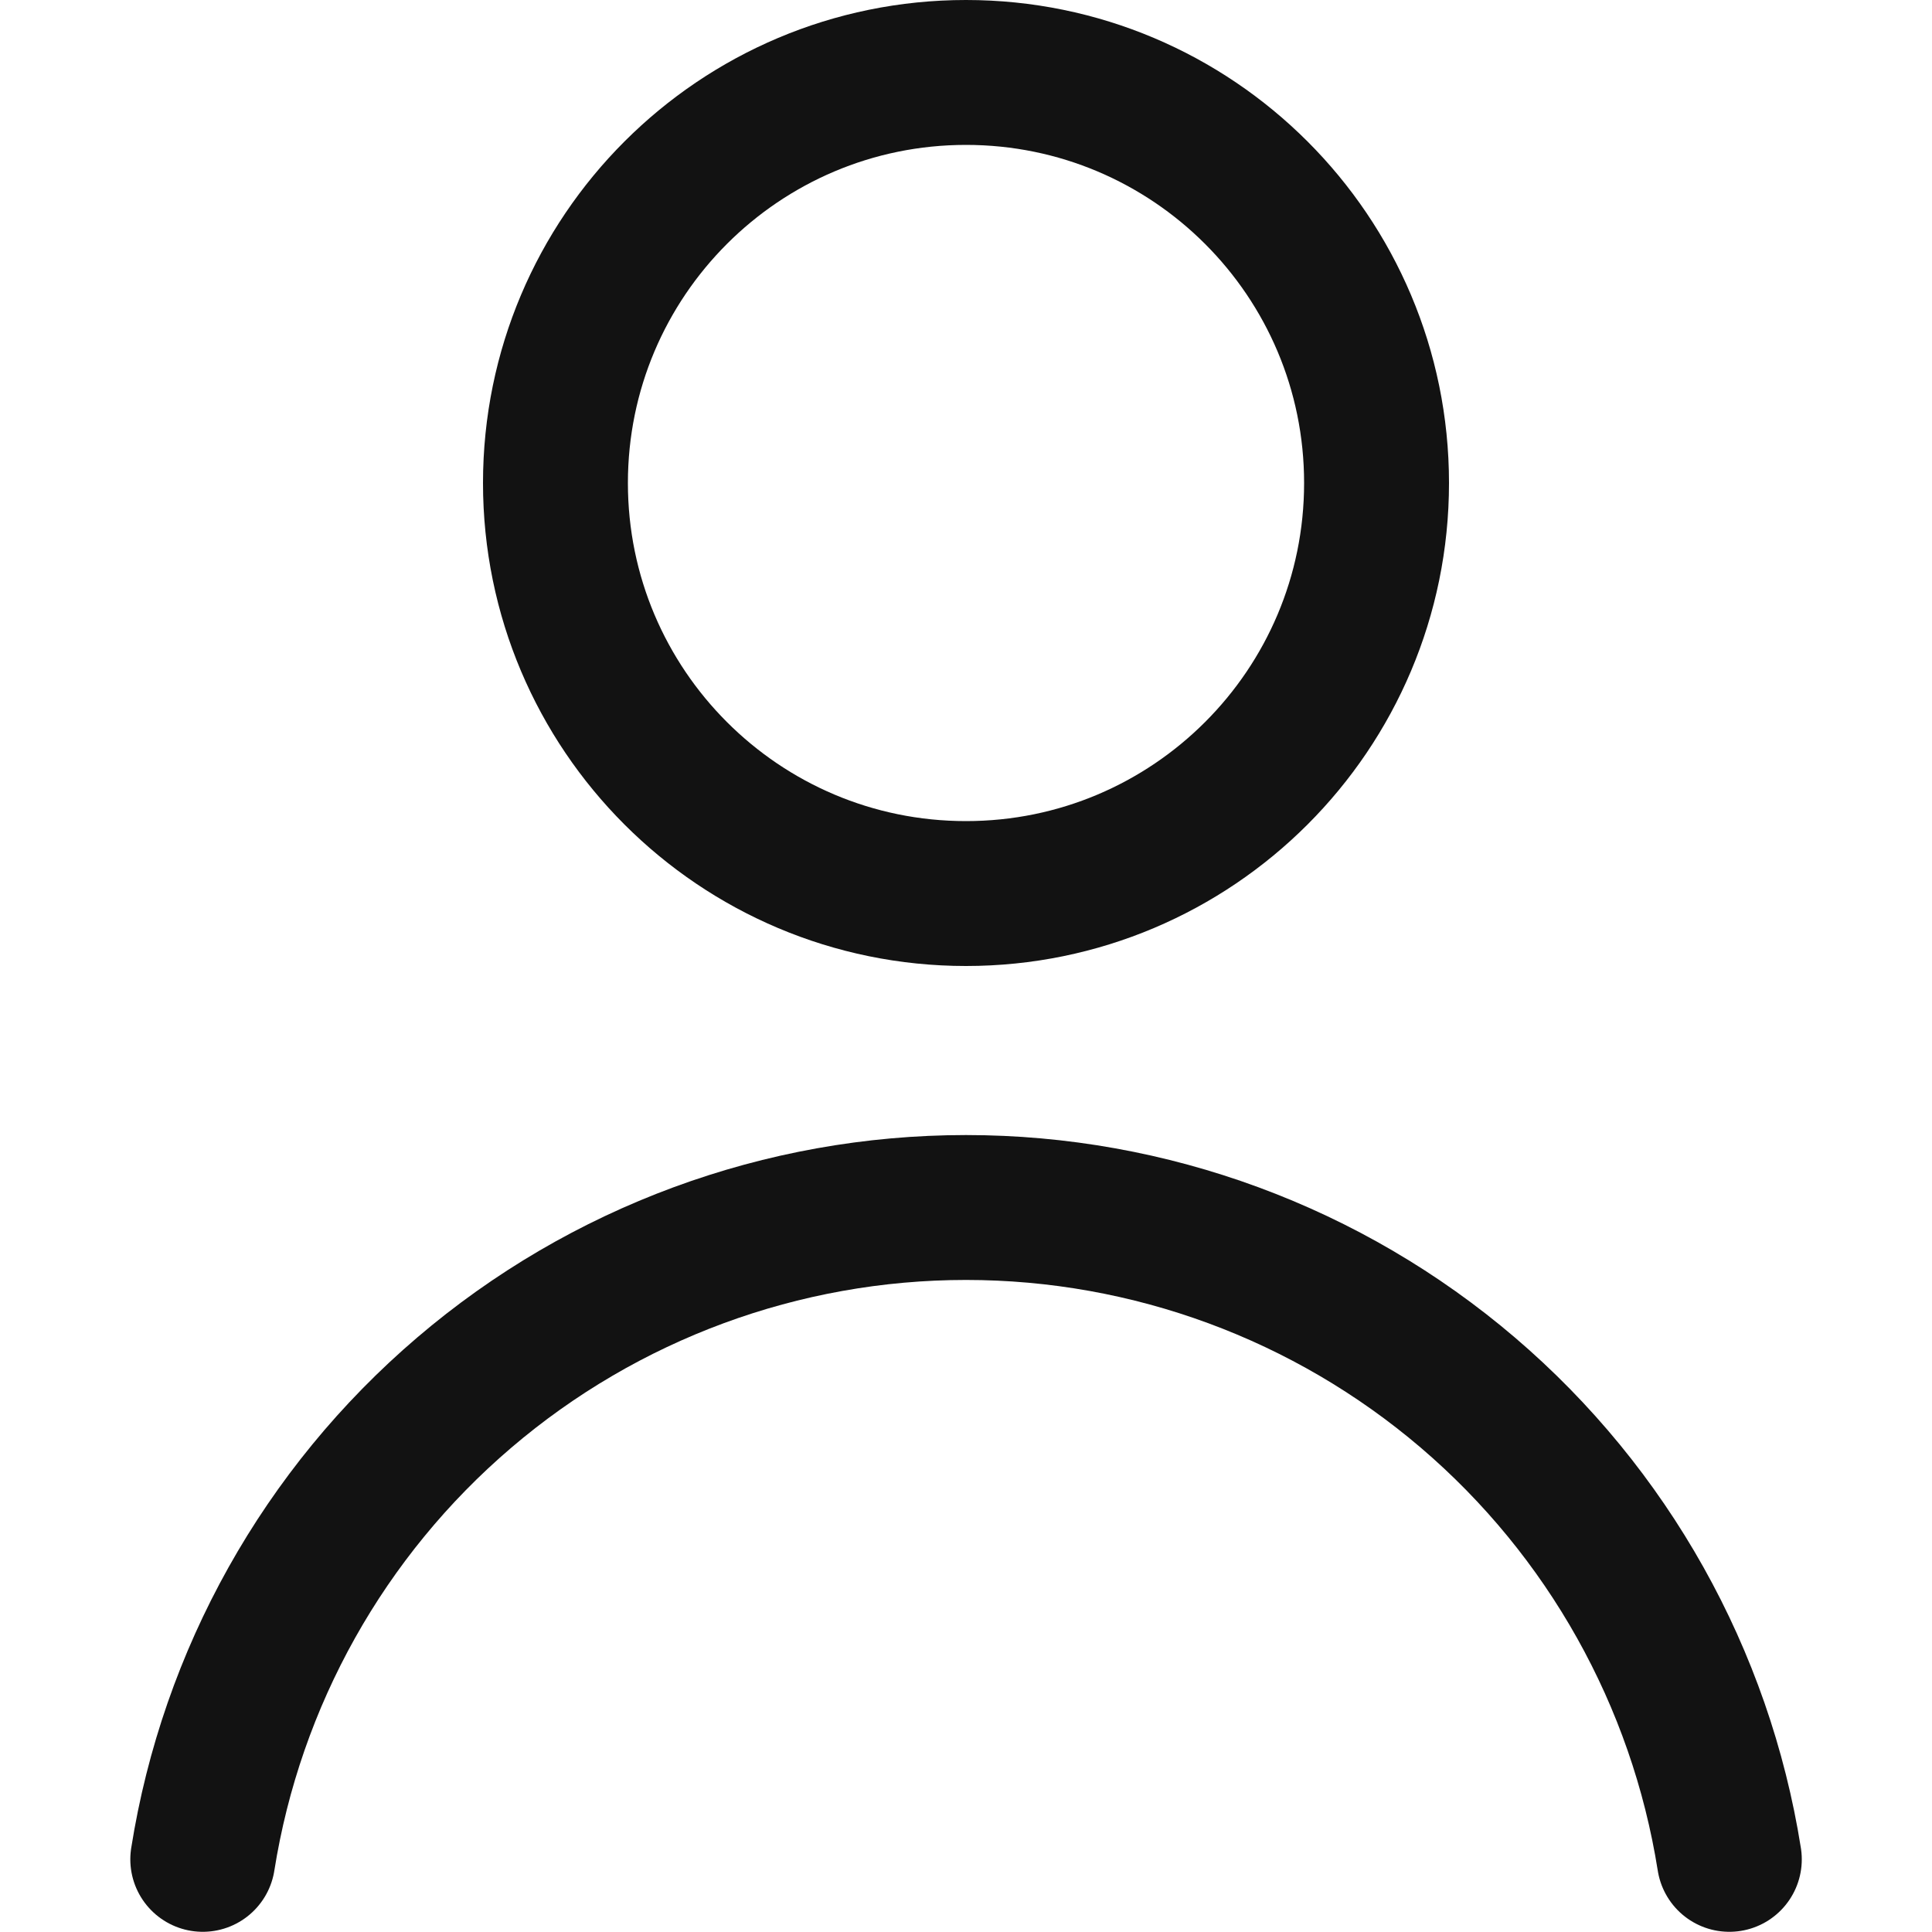 <svg width="20" height="20" viewBox="0 0 20 20" fill="none" xmlns="http://www.w3.org/2000/svg">
<path d="M14.25 5C14.25 7.347 12.347 9.25 10 9.25C7.653 9.25 5.75 7.347 5.75 5C5.75 2.653 7.653 0.75 10 0.75C12.347 0.75 14.25 2.653 14.25 5Z" stroke="#121212" stroke-width="1.5" stroke-linecap="round"/>
<path d="M17.902 19.248C17.604 17.367 16.644 15.654 15.196 14.417C13.747 13.18 11.905 12.5 10 12.5C8.095 12.5 6.253 13.18 4.805 14.417C3.356 15.654 2.397 17.367 2.099 19.248" stroke="#121212" stroke-width="1.5" stroke-linecap="round"/>
</svg>
